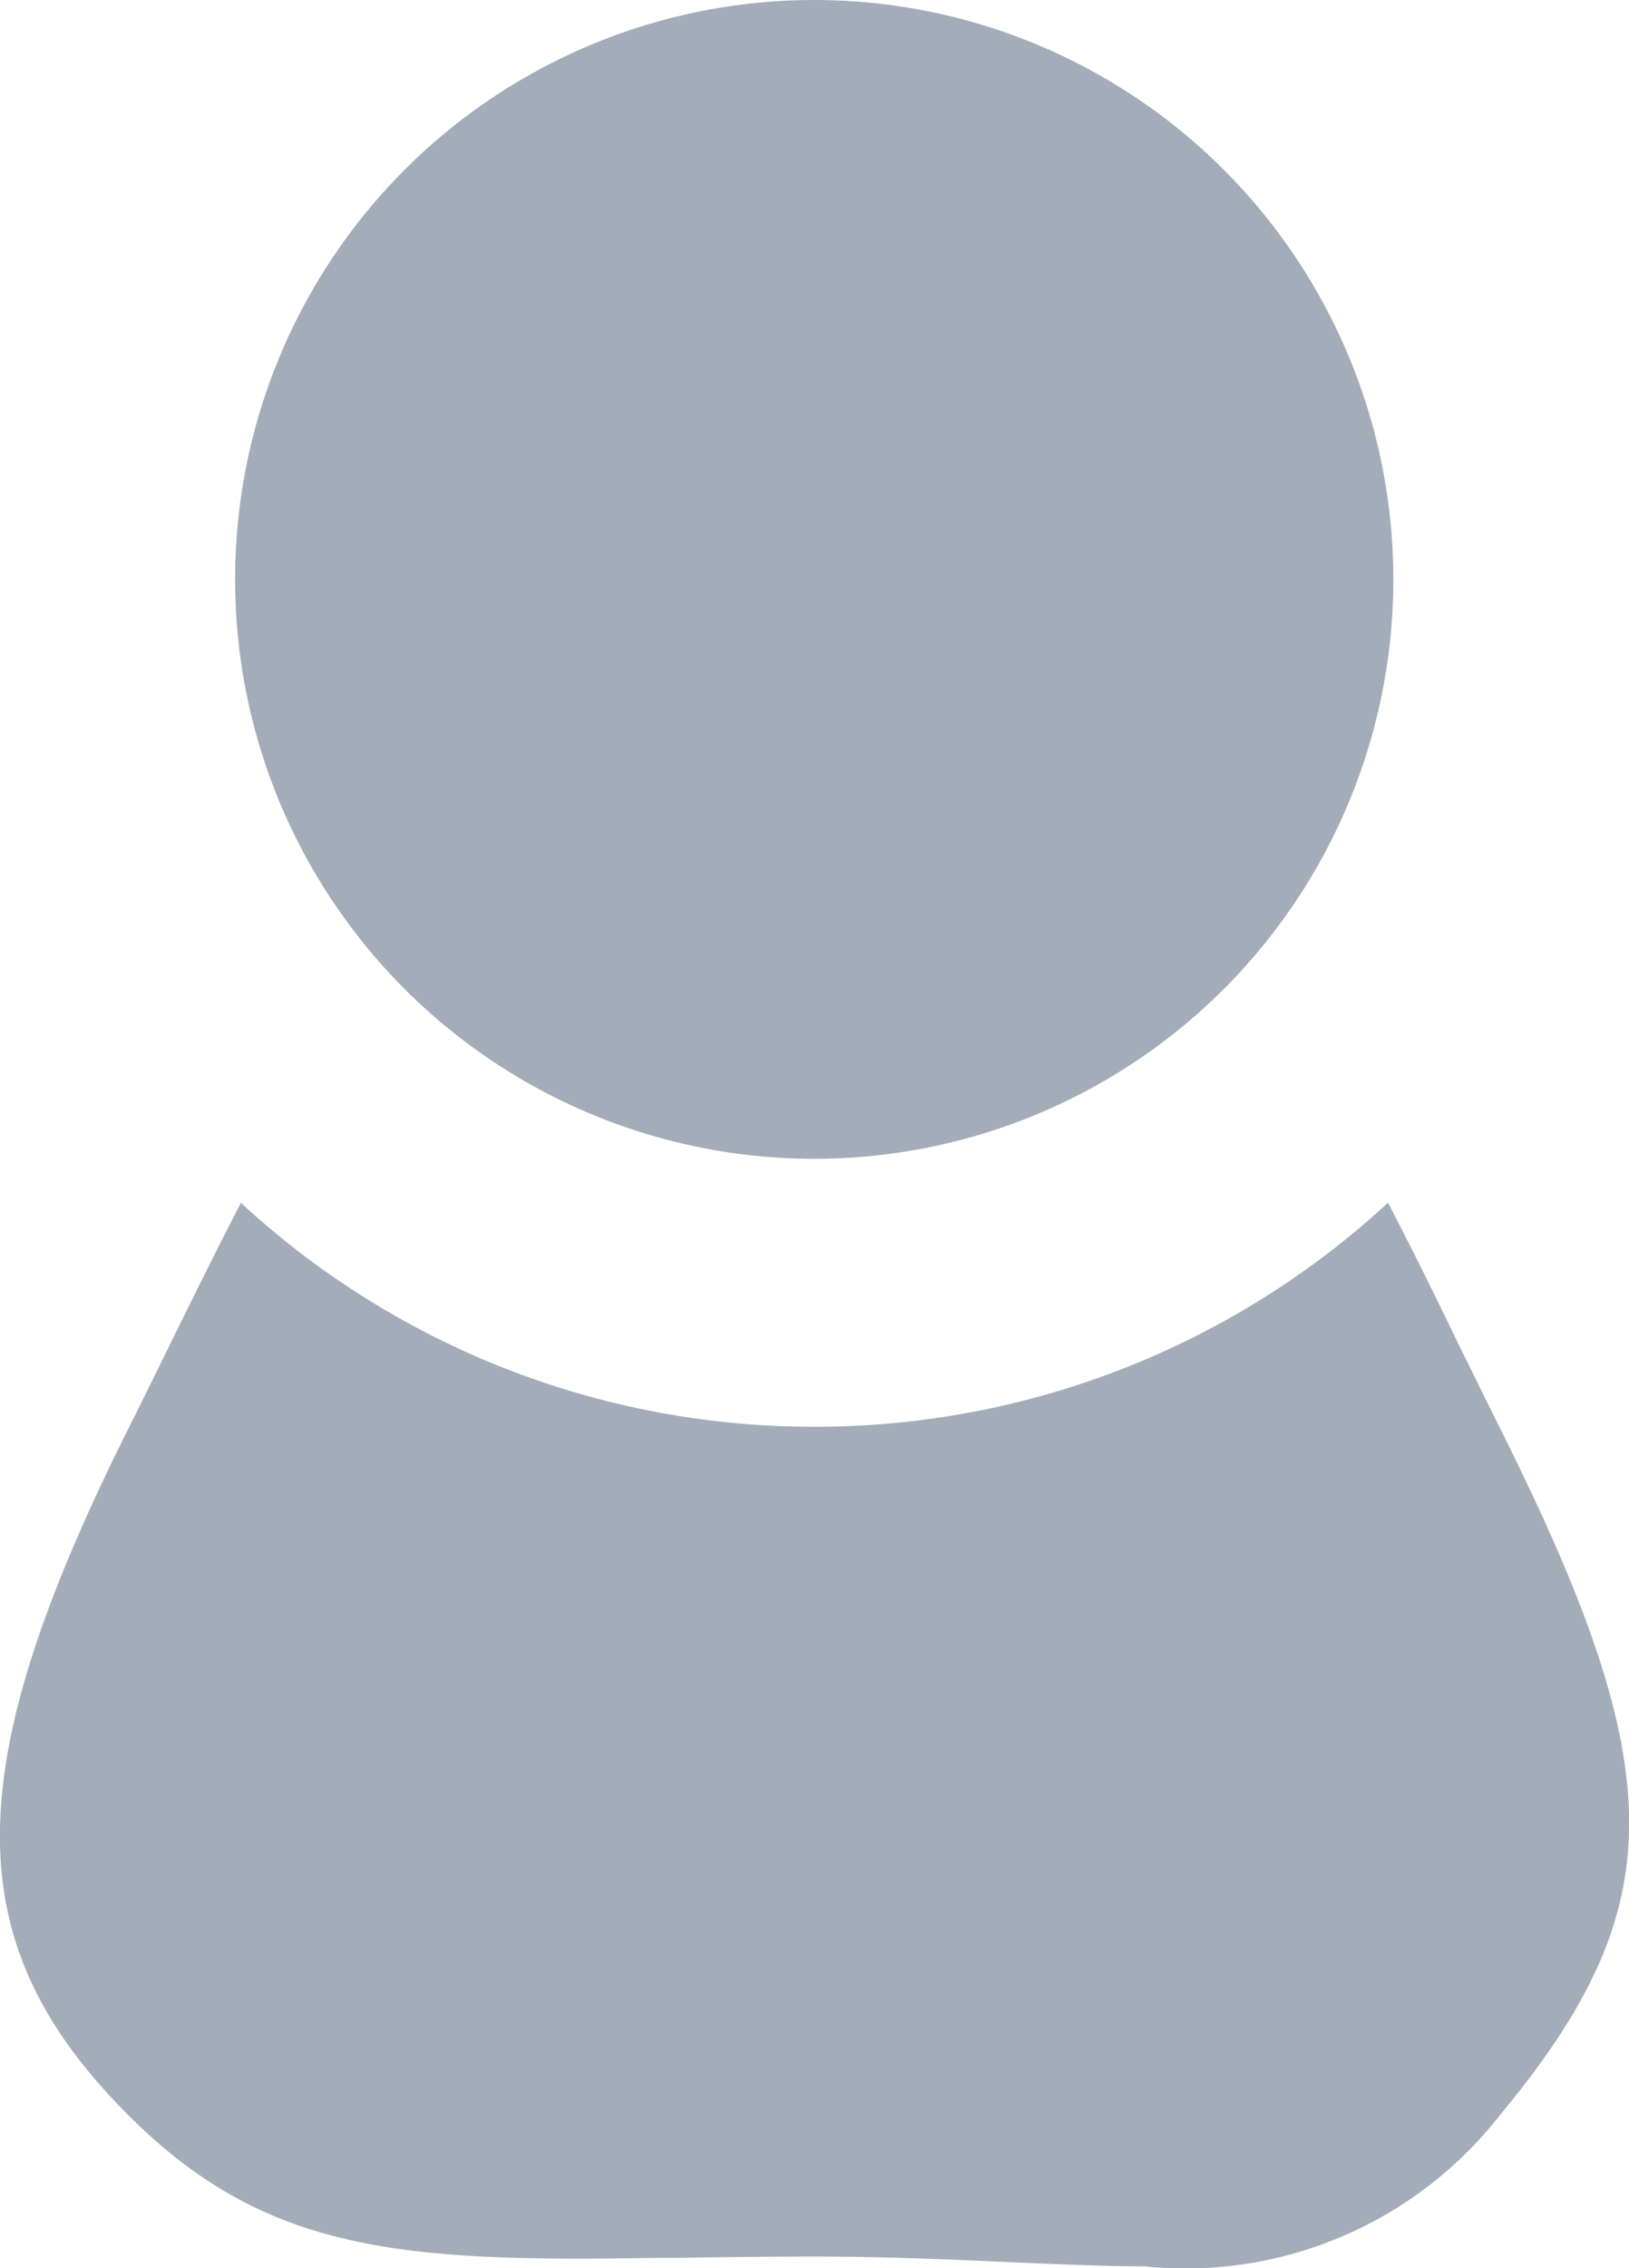 <svg xmlns="http://www.w3.org/2000/svg" width="26.649" height="37.088" viewBox="0 0 26.649 37.088">
  <g id="account" transform="translate(-1873.992 -27.401)">
    <path id="Subtraction_1" data-name="Subtraction 1" d="M-6879.645-4557.371c-.682,0-1.424-.034-2.209-.068-.895-.04-2.009-.092-3.213-.092-.8,0-1.532.01-2.177.02-.532,0-1.135.014-1.683.014-3.4,0-5.37-.351-7.366-2.347-2.8-2.8-2.8-5.627,0-11.223.21-.42.417-.839.662-1.339.365-.74.779-1.581,1.18-2.355a13.8,13.8,0,0,0,9.38,3.661,13.812,13.812,0,0,0,9.386-3.663c.407.784.814,1.606,1.167,2.345l.074.146c.194.394.393.8.593,1.2,2.813,5.627,2.813,7.831,0,11.223a6.531,6.531,0,0,1-5.792,2.481Z" transform="translate(8772.384 4621.83)" fill="#a3adb9"/>
    <circle id="Ellipse_40" data-name="Ellipse 40" cx="9.474" cy="9.474" r="9.474" transform="translate(1877.838 27.401)" fill="#a3adb9"/>
  </g>
</svg>
